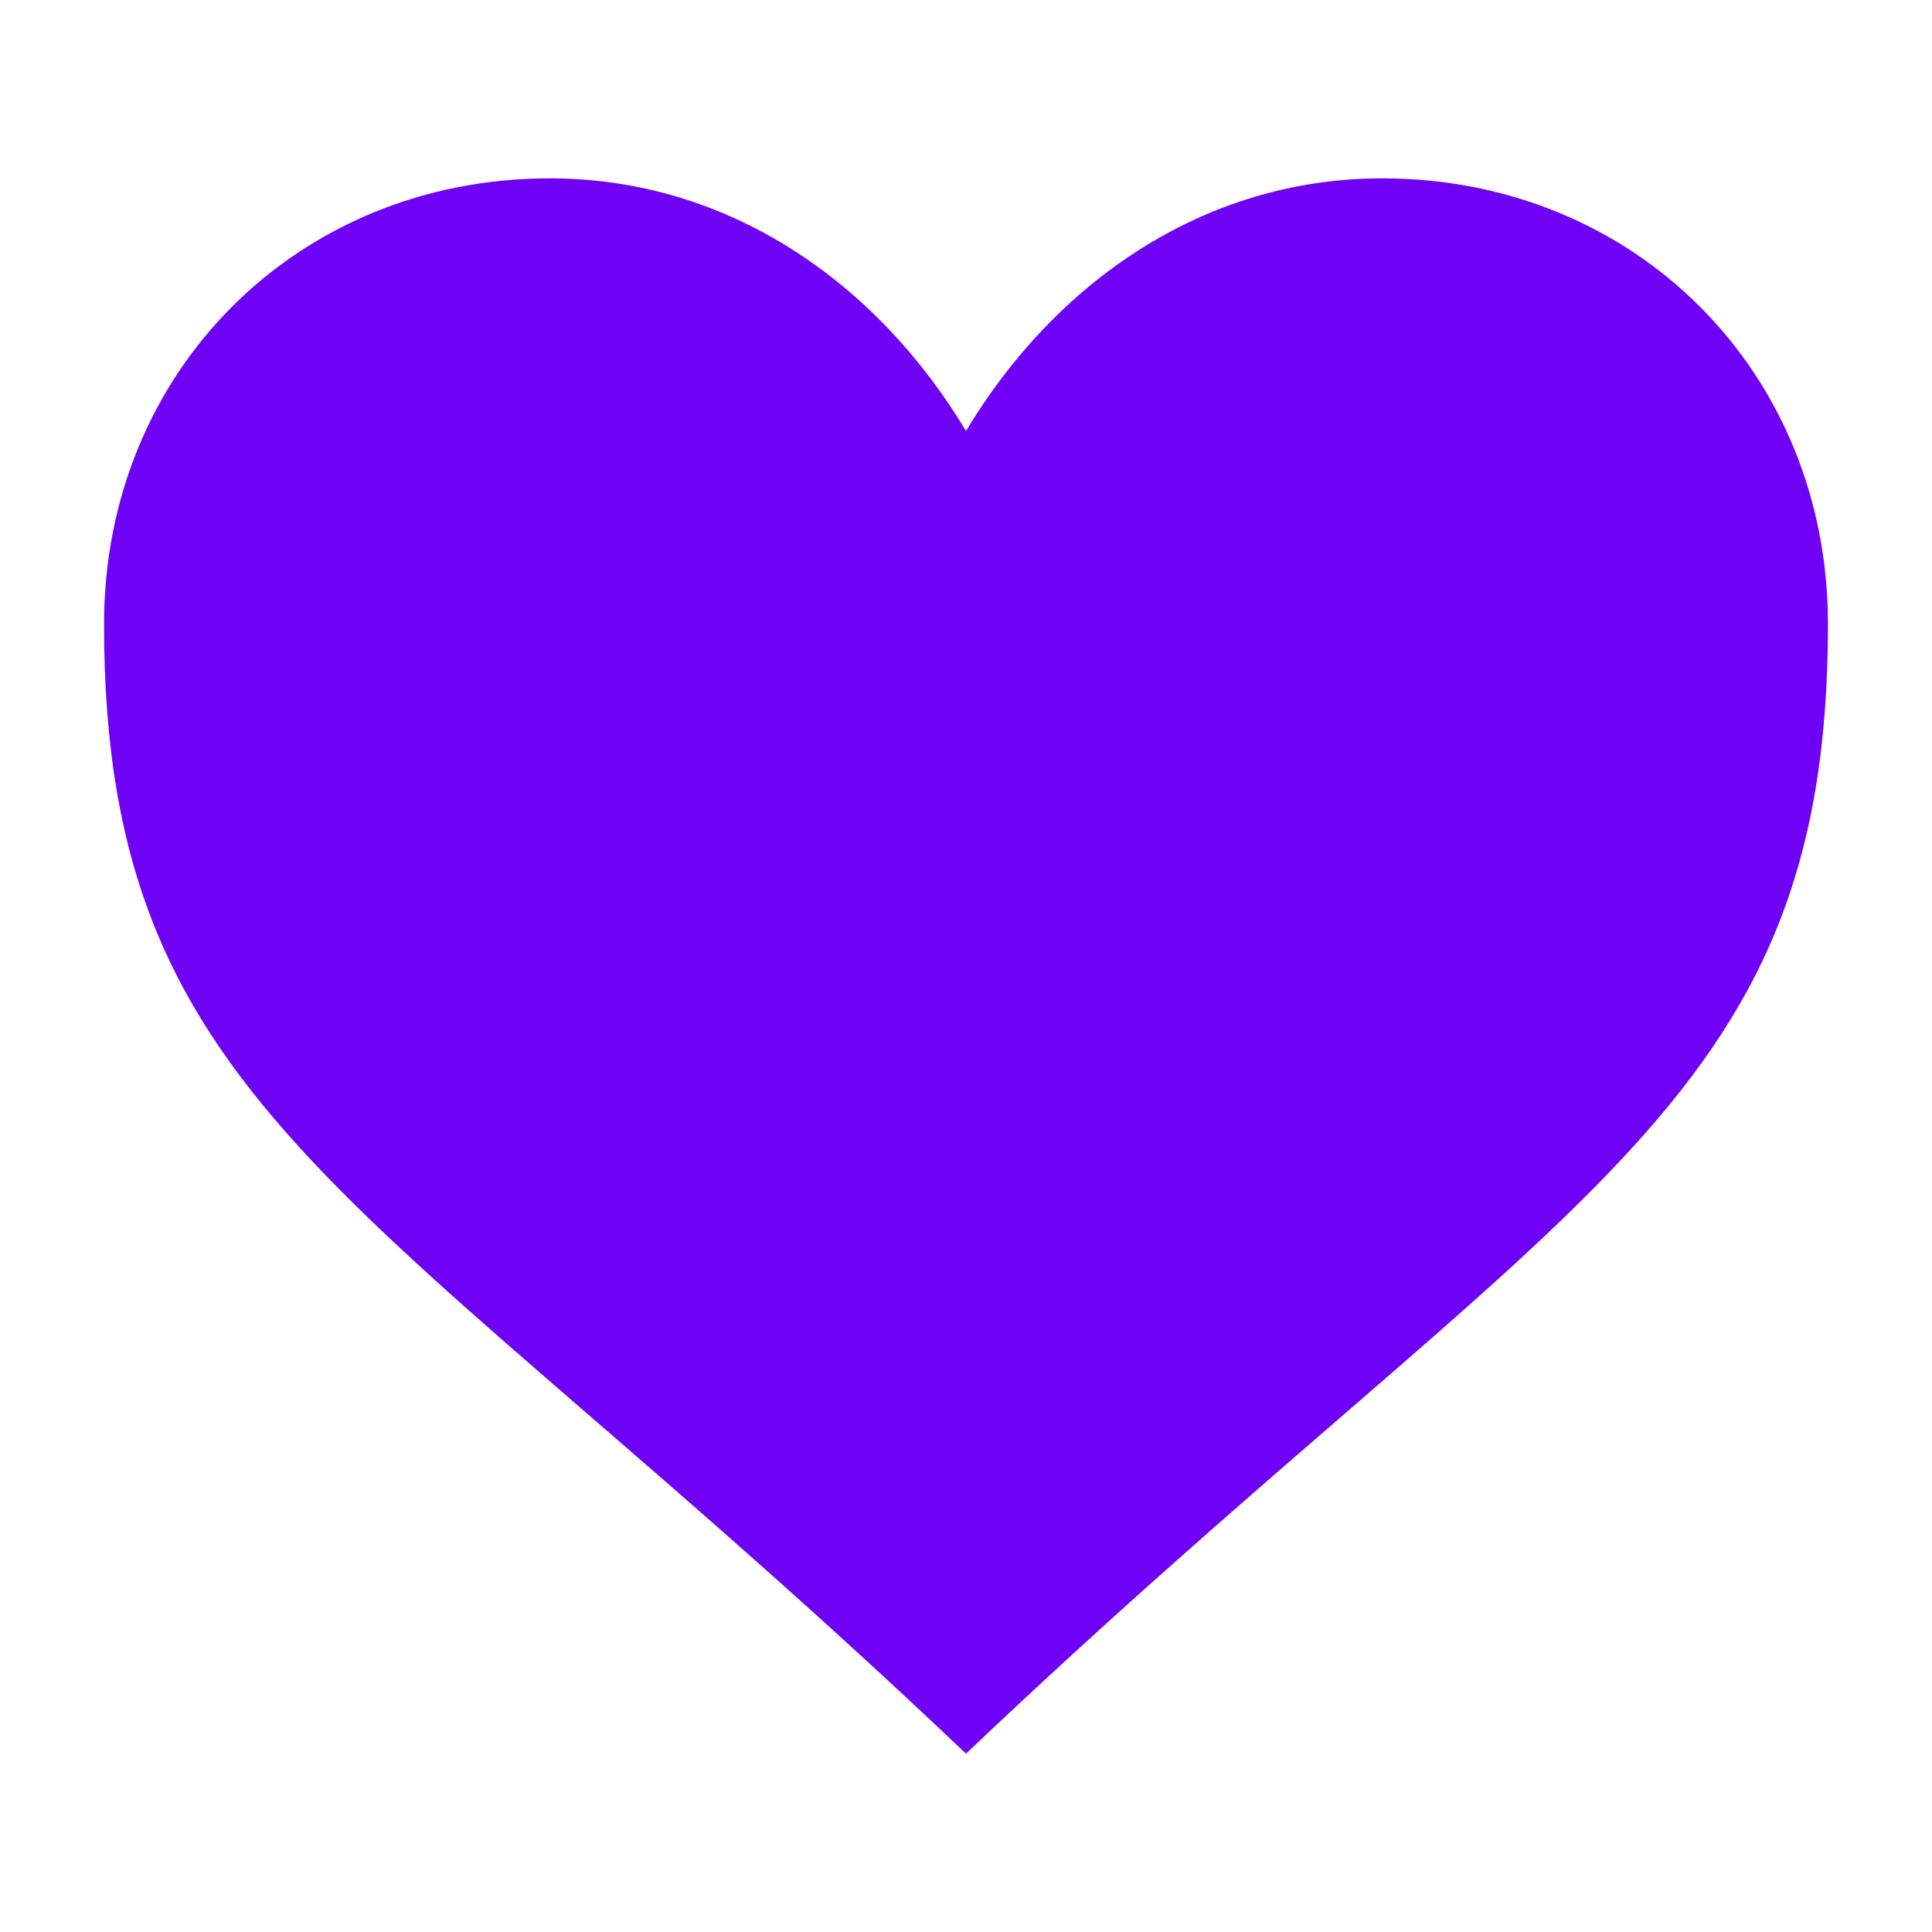 <?xml version="1.0" encoding="UTF-8"?> <svg xmlns="http://www.w3.org/2000/svg" width="130" height="130" viewBox="0 0 130 130" fill="none"><path d="M65 29C59 19 49 12 37 12C20 12 7 25 7 42C7 75 25 80 65 118C105 80 123 75 123 42C123 25 110 12 93 12C81 12 71 19 65 29Z" fill="#6F02F5"></path></svg> 